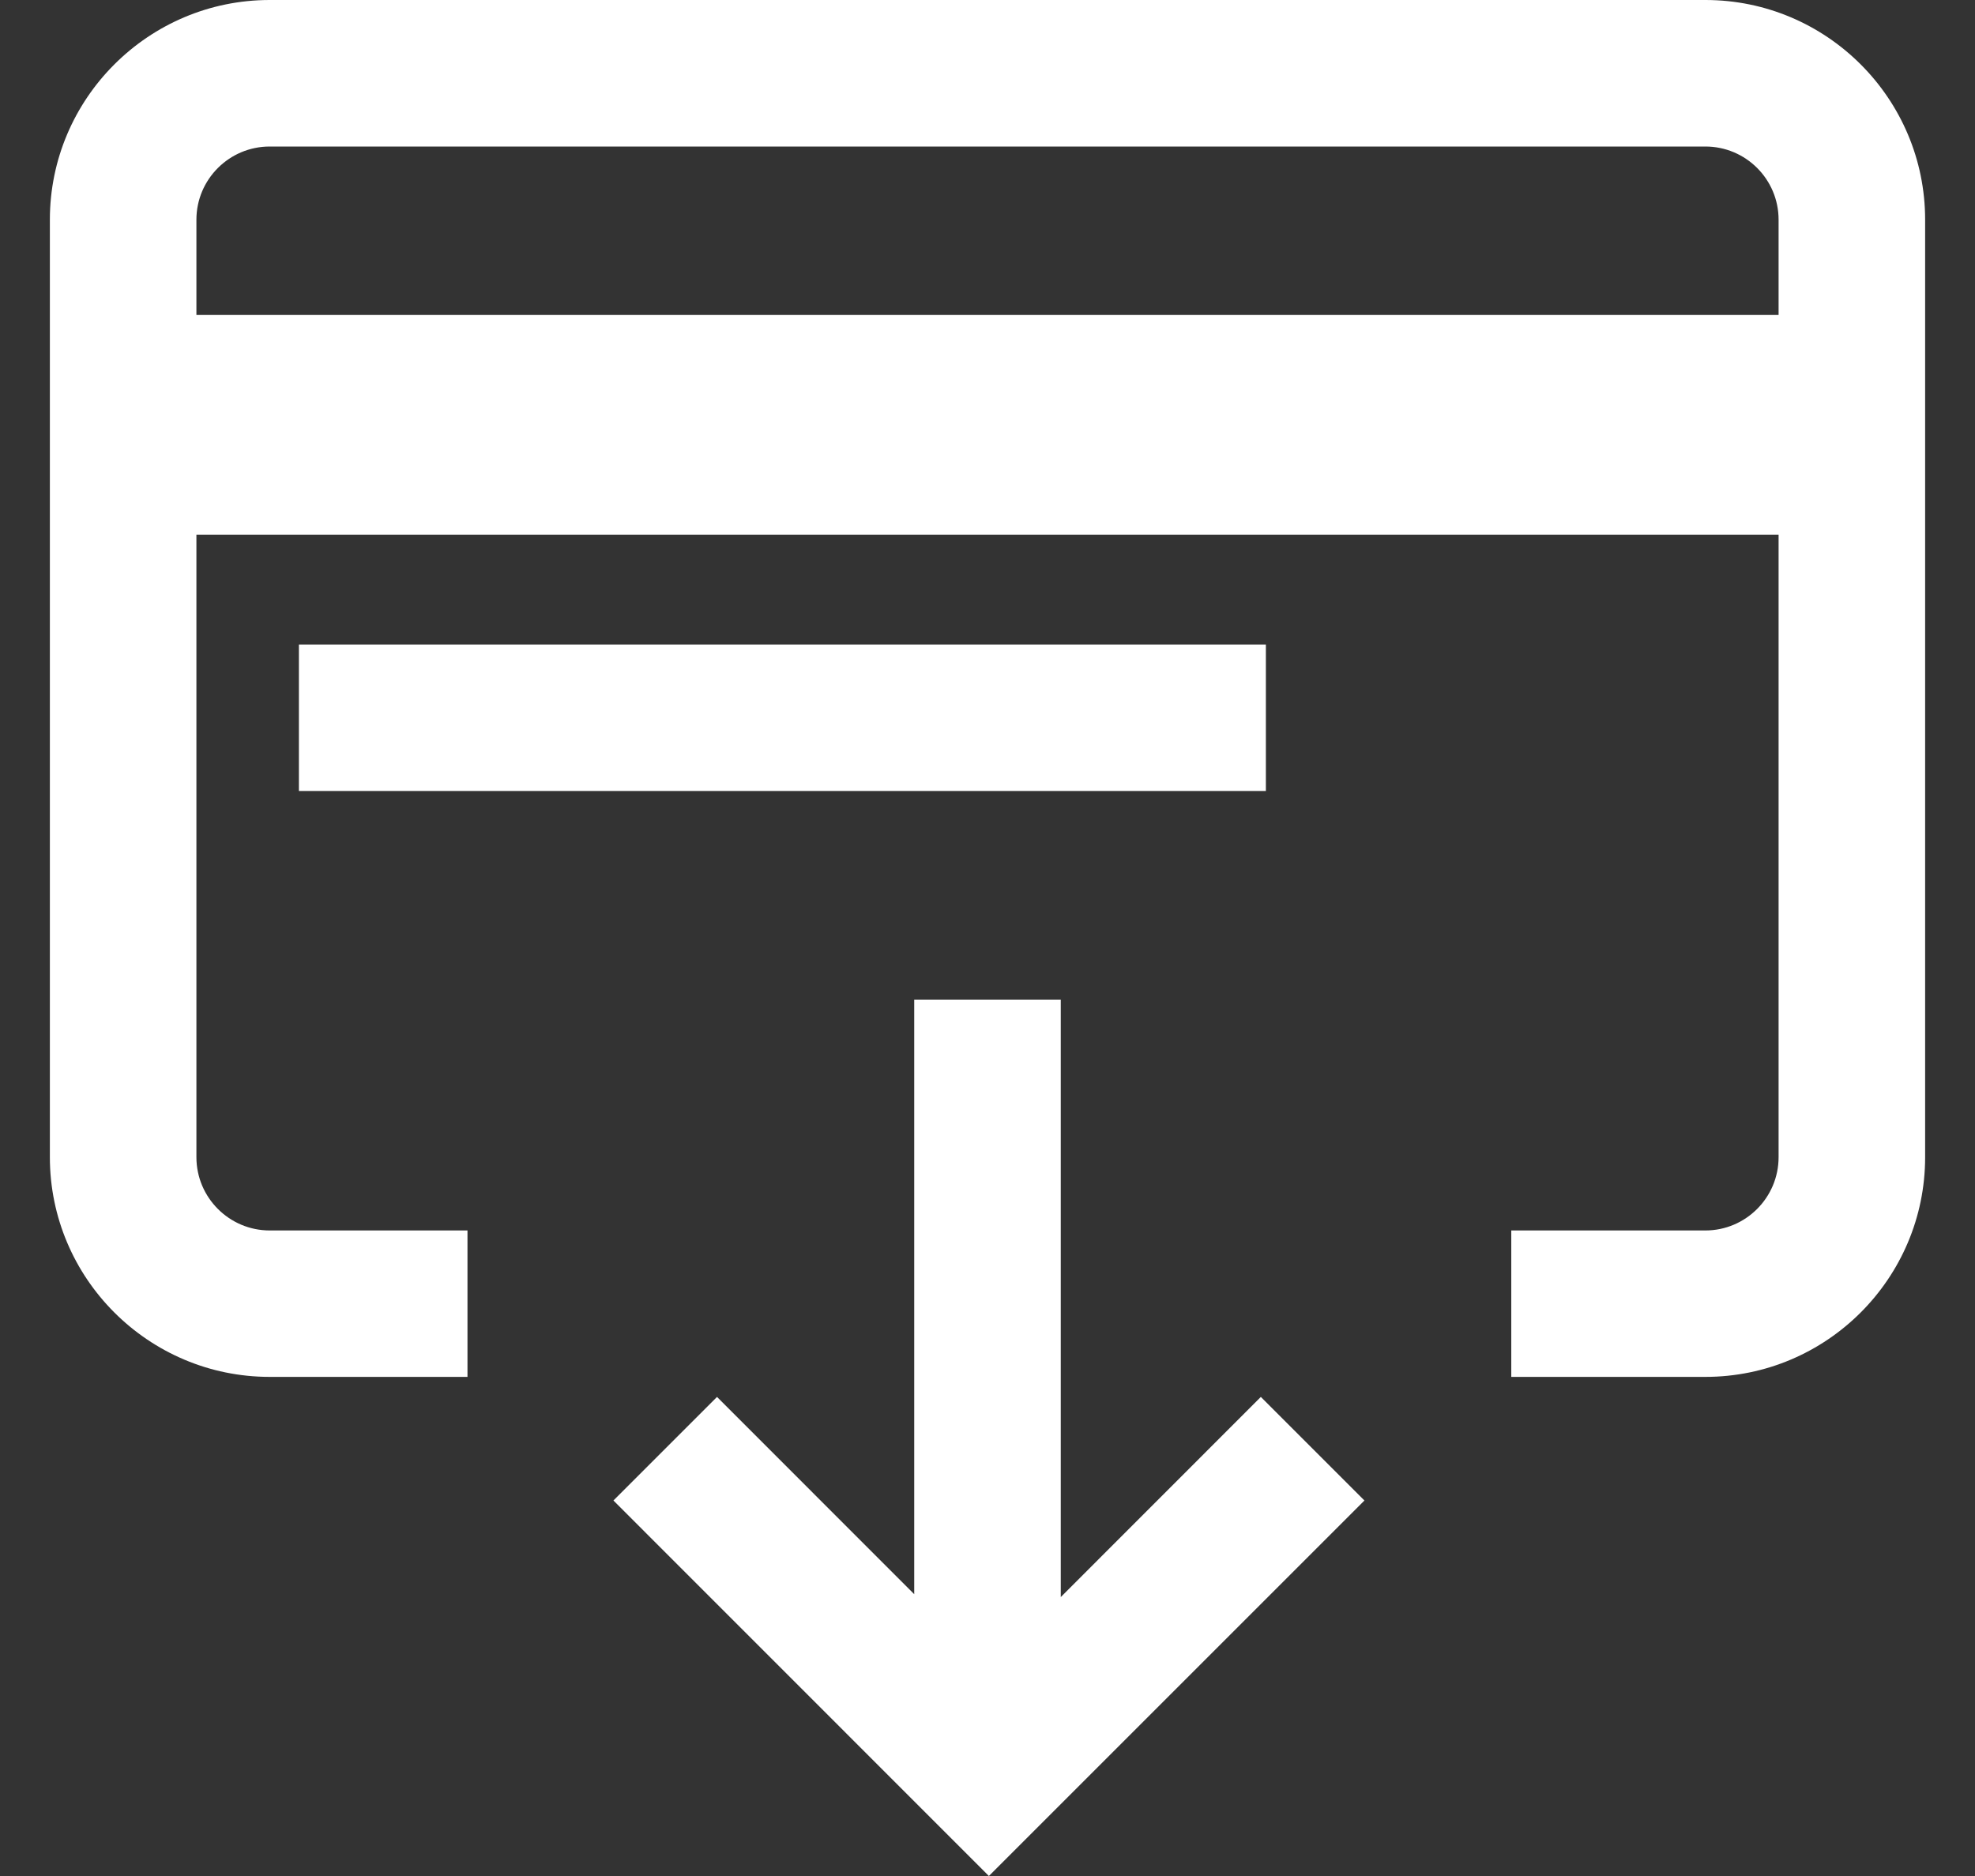<svg width="20" height="19" viewBox="0 0 20 19" fill="none" xmlns="http://www.w3.org/2000/svg">
<rect x="0" y="0" width="20" height="19" fill="#333333" stroke="none"/>
<g clip-path="url(#clip0_8_65364)">
<path d="M10.742 16.175V10.125H9.258V16.146L7.261 14.148L6.212 15.197L10.014 19L13.817 15.197L12.768 14.148L10.742 16.175Z" fill="white"/>
<path d="M3.027 6.528H12.819V8.011H3.027V6.528Z" fill="white"/>
<path d="M17.27 0H2.731C1.504 0 0.505 0.998 0.505 2.225V11.72C0.505 12.947 1.504 13.945 2.731 13.945H4.734V12.462H2.731C2.322 12.462 1.989 12.129 1.989 11.72V5.415H18.011V11.72C18.011 12.129 17.678 12.462 17.27 12.462H15.304V13.945H17.27C18.497 13.945 19.495 12.947 19.495 11.72V2.225C19.495 0.998 18.497 0 17.27 0ZM18.011 3.19H1.989V2.225C1.989 1.816 2.322 1.484 2.731 1.484H17.27C17.679 1.484 18.011 1.816 18.011 2.225V3.19H18.011Z" fill="white"/>
</g>
<defs>
<clipPath id="clip0_8_65364">
<rect width="19" height="19" fill="white" transform="translate(0.5)"/>
</clipPath>
</defs>
</svg>
